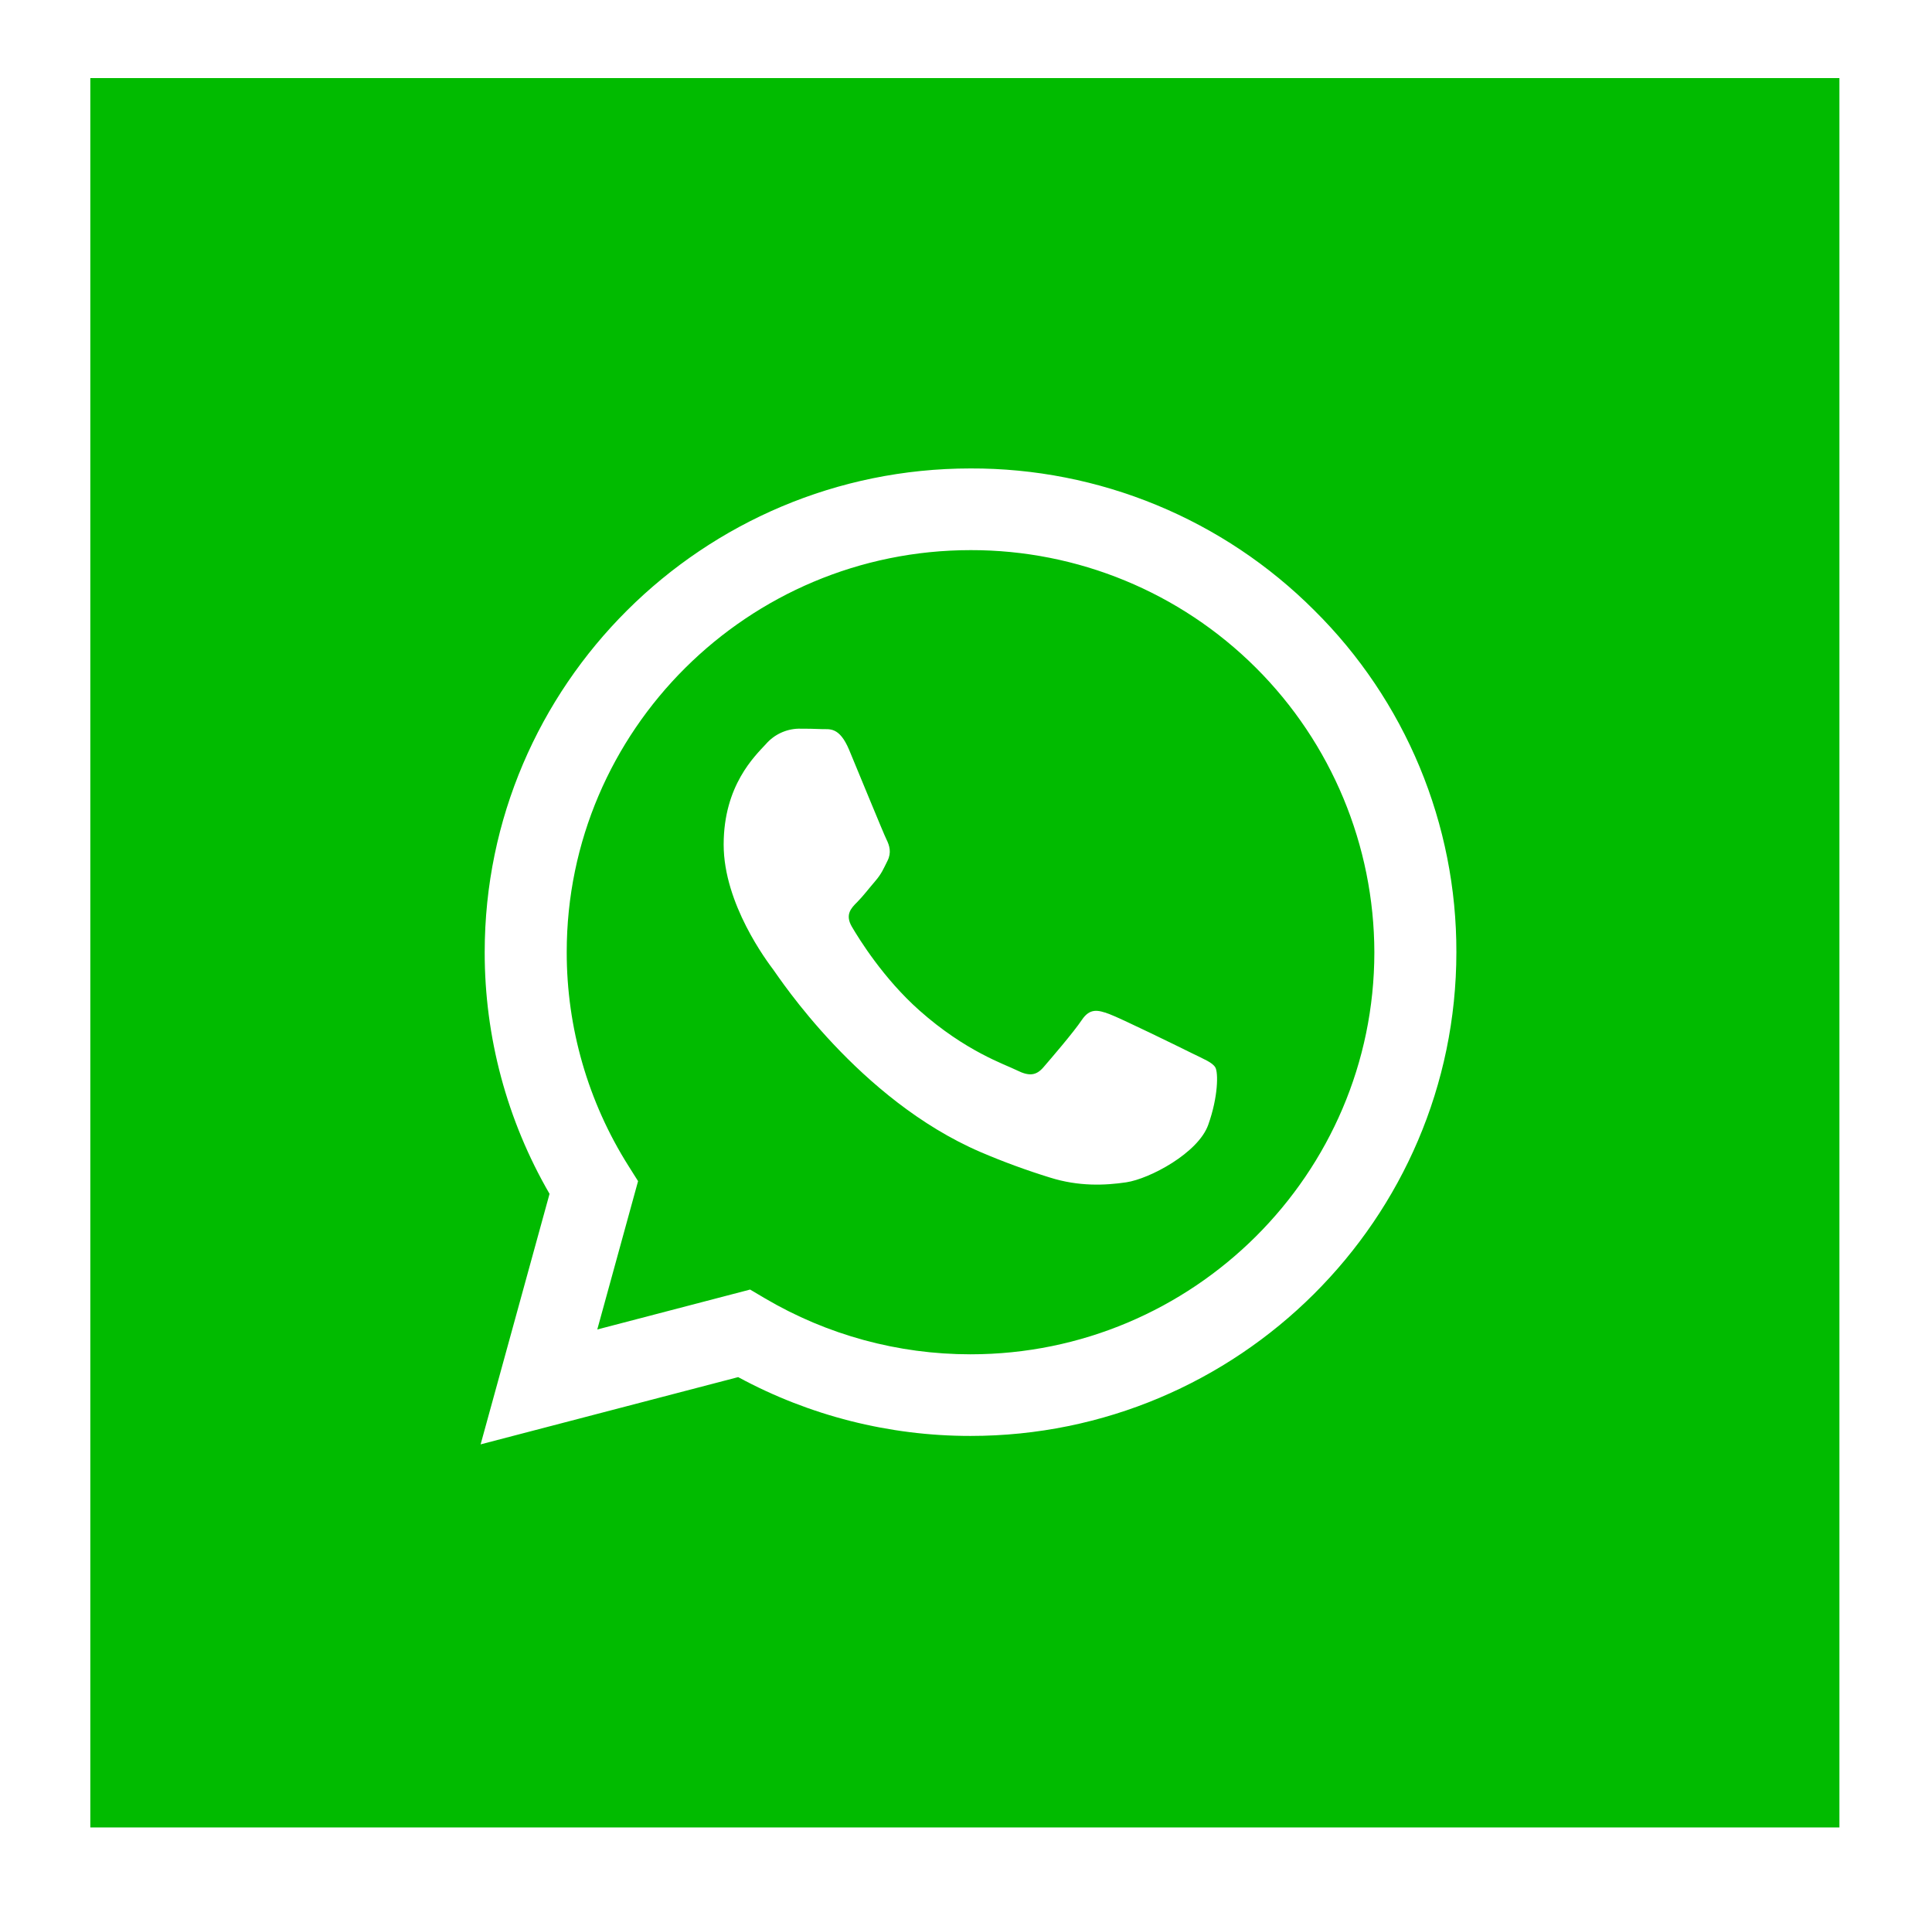 <svg width="99" height="98" viewBox="0 0 99 98" fill="none" xmlns="http://www.w3.org/2000/svg">
<g filter="url(#filter0_d_212_12884)">
<rect x="4.628" width="89.628" height="89.628" fill="#01BB00"/>
<path fill-rule="evenodd" clip-rule="evenodd" d="M67.343 27.266C65.032 24.953 62.286 23.121 59.264 21.874C56.241 20.627 53.002 19.99 49.733 20C36.012 20 24.842 31.114 24.837 44.777C24.831 49.127 25.977 53.402 28.16 57.165L24.628 70L37.825 66.555C41.478 68.534 45.568 69.57 49.723 69.568H49.733C63.453 69.568 74.621 58.453 74.628 44.791C74.636 41.533 73.996 38.306 72.746 35.297C71.495 32.288 69.659 29.558 67.343 27.266ZM49.733 65.386H49.724C46.02 65.387 42.384 64.396 39.193 62.516L38.437 62.069L30.606 64.114L32.696 56.514L32.204 55.733C30.133 52.455 29.036 48.655 29.04 44.777C29.04 33.423 38.327 24.185 49.741 24.185C55.216 24.176 60.471 26.341 64.35 30.206C68.229 34.07 70.414 39.317 70.425 44.792C70.42 56.147 61.138 65.386 49.733 65.386ZM61.082 49.963C60.46 49.653 57.399 48.155 56.832 47.949C56.265 47.742 55.847 47.638 55.433 48.259C55.019 48.88 53.825 50.268 53.463 50.686C53.1 51.105 52.737 51.151 52.116 50.84C51.494 50.53 49.488 49.877 47.112 47.768C45.263 46.126 44.015 44.099 43.652 43.48C43.29 42.861 43.613 42.525 43.925 42.217C44.205 41.939 44.546 41.493 44.858 41.132C45.169 40.77 45.273 40.511 45.479 40.098C45.686 39.685 45.583 39.324 45.428 39.015C45.273 38.705 44.029 35.657 43.511 34.417C43.005 33.21 42.493 33.374 42.111 33.355C41.748 33.337 41.33 33.333 40.918 33.333C40.603 33.341 40.294 33.414 40.008 33.547C39.723 33.68 39.468 33.871 39.26 34.107C38.689 34.728 37.082 36.228 37.082 39.272C37.082 42.317 39.314 45.263 39.622 45.676C39.93 46.089 44.008 52.343 50.248 55.025C51.407 55.521 52.591 55.956 53.795 56.328C55.285 56.799 56.641 56.733 57.713 56.574C58.908 56.396 61.396 55.076 61.912 53.63C62.429 52.183 62.43 50.944 62.275 50.686C62.12 50.429 61.705 50.272 61.082 49.963Z" fill="white"/>
</g>
<defs>
<filter id="filter0_d_212_12884" x="0.628" y="0" width="97.628" height="97.628" filterUnits="userSpaceOnUse" color-interpolation-filters="sRGB">
<feFlood flood-opacity="0" result="BackgroundImageFix"/>
<feColorMatrix in="SourceAlpha" type="matrix" values="0 0 0 0 0 0 0 0 0 0 0 0 0 0 0 0 0 0 127 0" result="hardAlpha"/>
<feOffset dy="4"/>
<feGaussianBlur stdDeviation="2"/>
<feComposite in2="hardAlpha" operator="out"/>
<feColorMatrix type="matrix" values="0 0 0 0 0 0 0 0 0 0 0 0 0 0 0 0 0 0 0.25 0"/>
<feBlend mode="normal" in2="BackgroundImageFix" result="effect1_dropShadow_212_12884"/>
<feBlend mode="normal" in="SourceGraphic" in2="effect1_dropShadow_212_12884" result="shape"/>
</filter>
</defs>
</svg>
